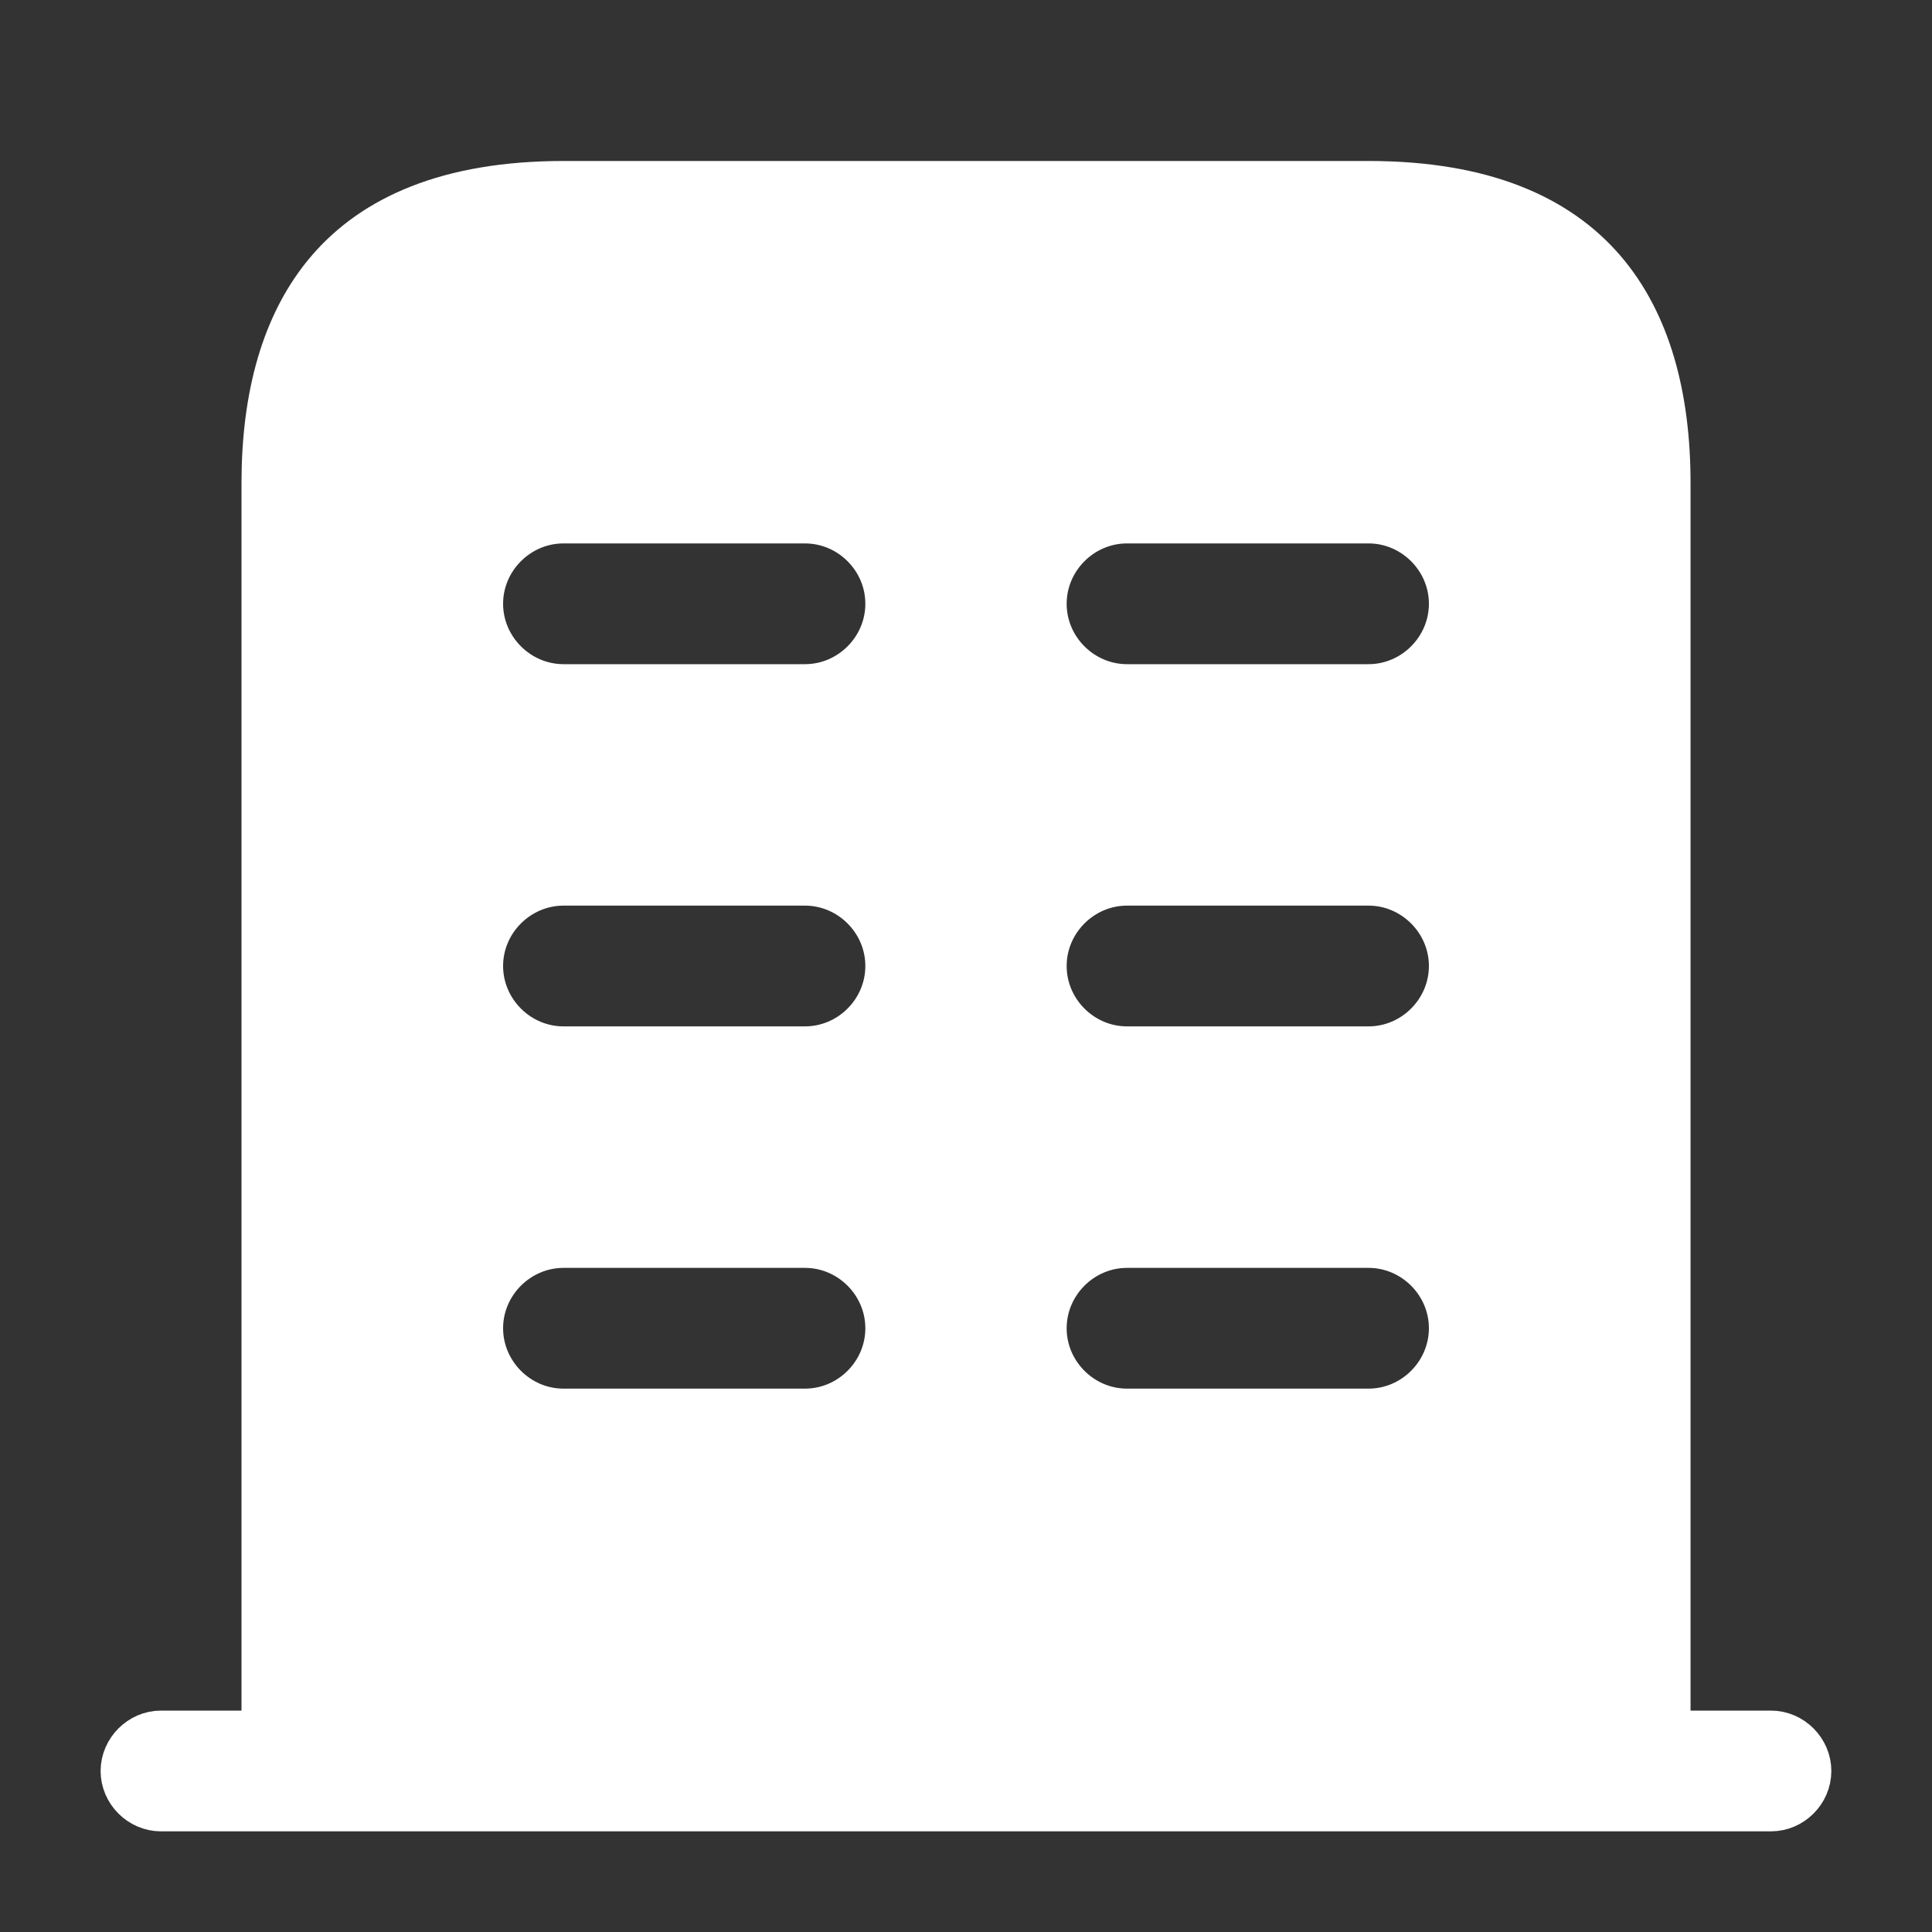 <svg width="40" height="40" viewBox="0 0 40 40" fill="none" xmlns="http://www.w3.org/2000/svg">
<rect x="0" y="0" width="40" height="40" fill="#333333" stroke="none"/>
<path d="M3.333 35.916H4.5V37.166H35.501V35.916H36.666C37.074 35.916 37.416 36.26 37.416 36.666C37.416 37.074 37.074 37.416 36.666 37.416H3.333C2.926 37.416 2.583 37.074 2.583 36.666C2.584 36.26 2.926 35.916 3.333 35.916ZM34.501 35.916V36.166H5.5V35.916H34.501ZM11.666 3.833H28.334C30.731 3.833 32.242 4.545 33.164 5.613C34.097 6.694 34.501 8.224 34.501 10.001V34.916H5.5V10.001C5.5 8.224 5.904 6.694 6.837 5.613C7.759 4.545 9.269 3.834 11.666 3.833ZM11.666 25.75C10.707 25.751 9.916 26.541 9.916 27.5C9.917 28.46 10.707 29.25 11.666 29.25H16.666C17.626 29.25 18.416 28.46 18.416 27.5C18.416 26.541 17.626 25.75 16.666 25.75H11.666ZM23.334 25.75C22.374 25.75 21.584 26.541 21.584 27.5C21.584 28.46 22.374 29.25 23.334 29.25H28.334C29.293 29.25 30.083 28.46 30.084 27.5C30.084 26.541 29.293 25.75 28.334 25.75H23.334ZM11.666 18.25C10.707 18.251 9.916 19.041 9.916 20C9.917 20.96 10.707 21.75 11.666 21.75H16.666C17.626 21.75 18.416 20.96 18.416 20C18.416 19.041 17.626 18.25 16.666 18.25H11.666ZM23.334 18.25C22.374 18.25 21.584 19.041 21.584 20C21.584 20.96 22.374 21.75 23.334 21.75H28.334C29.293 21.75 30.083 20.96 30.084 20C30.084 19.041 29.293 18.25 28.334 18.25H23.334ZM11.666 10.751C10.707 10.751 9.916 11.541 9.916 12.501C9.917 13.46 10.707 14.25 11.666 14.251H16.666C17.626 14.251 18.416 13.46 18.416 12.501C18.416 11.541 17.626 10.751 16.666 10.751H11.666ZM23.334 10.751C22.374 10.751 21.584 11.541 21.584 12.501C21.584 13.46 22.374 14.251 23.334 14.251H28.334C29.293 14.251 30.083 13.46 30.084 12.501C30.084 11.541 29.293 10.751 28.334 10.751H23.334Z" fill="white" stroke="white"/>
</svg>

